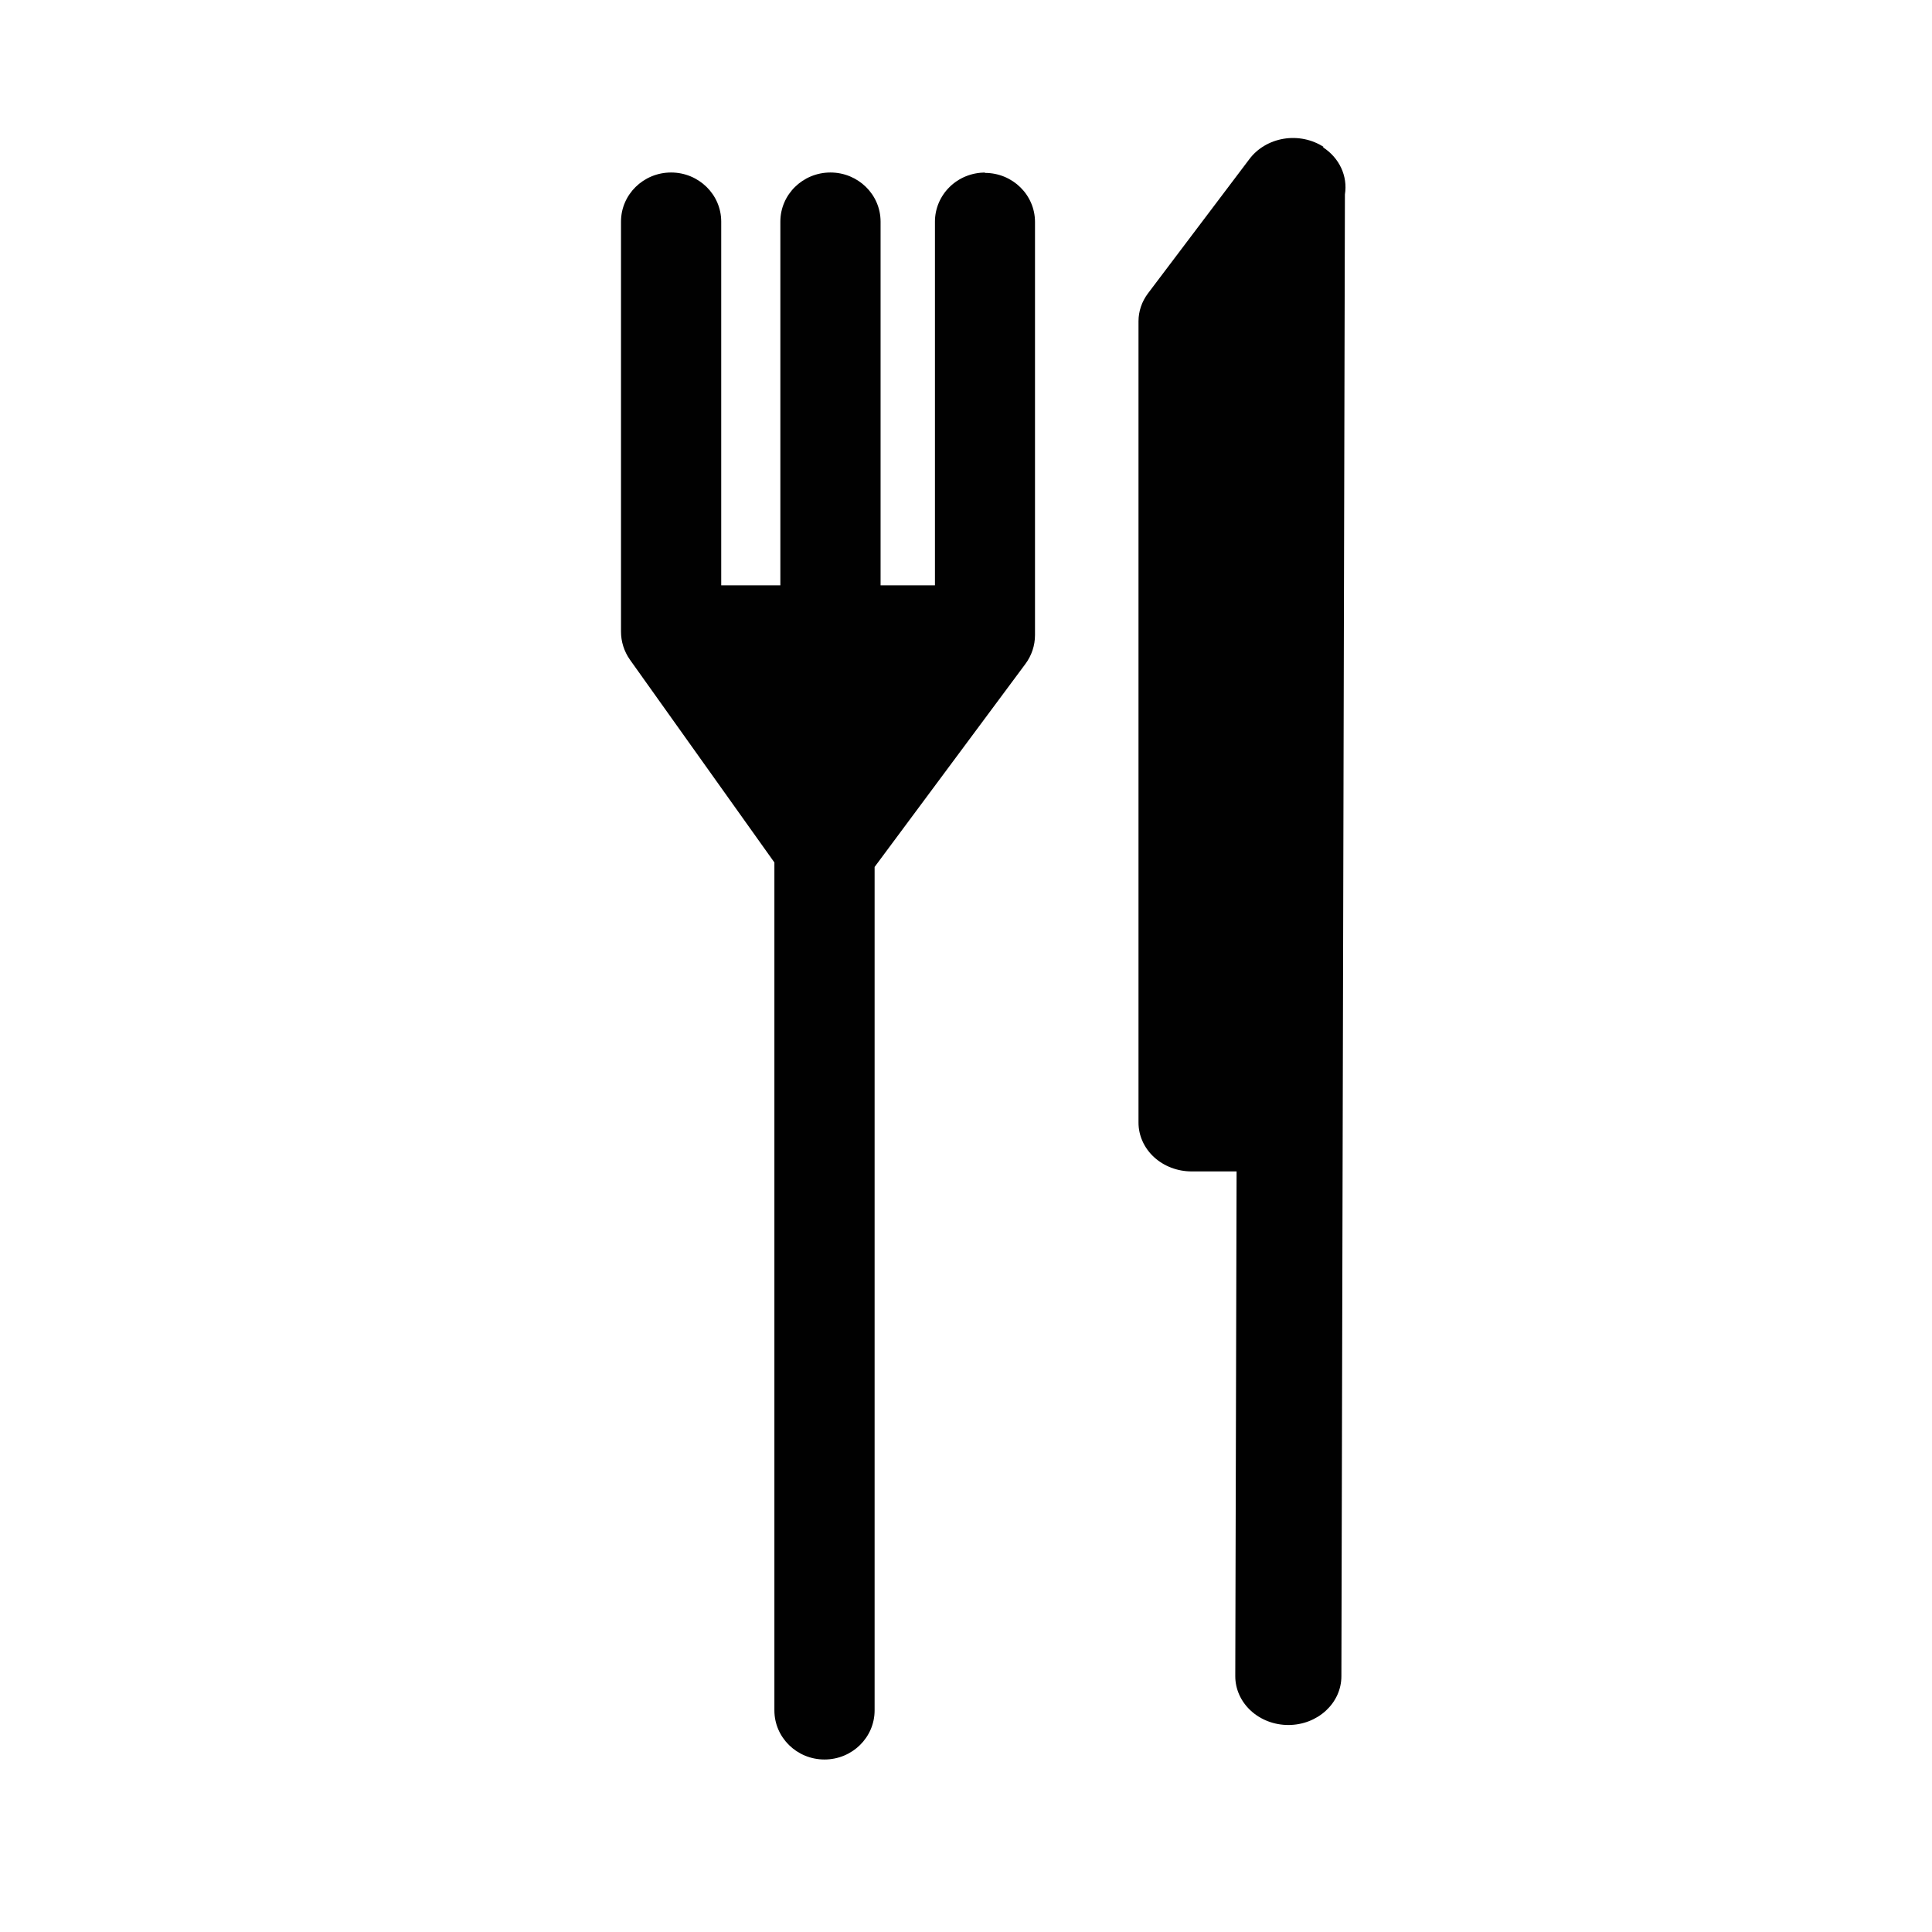 <?xml version="1.0" encoding="UTF-8" standalone="no"?>
<svg width="56px" height="56px" viewBox="0 0 56 56" version="1.1" xmlns="http://www.w3.org/2000/svg" xmlns:xlink="http://www.w3.org/1999/xlink">
    <!-- Generator: Sketch 50.2 (55047) - http://www.bohemiancoding.com/sketch -->
    <title>restaurantes</title>
    <desc>Created with Sketch.</desc>
    <defs></defs>
    <g id="restaurantes" stroke="none" stroke-width="1" fill="none" fill-rule="evenodd">
        <path d="M38.368,4.26 C38.031,4.041 37.613,3.955 37.208,4.022 C36.802,4.09 36.442,4.304 36.21,4.617 L33.275,8.503 C33.096,8.741 33,9.023 33,9.312 L33,32.535 C32.999,32.911 33.16,33.272 33.448,33.538 C33.737,33.804 34.129,33.954 34.538,33.954 L35.843,33.954 L35.805,48.581 C35.804,48.957 35.965,49.318 36.254,49.584 C36.542,49.85 36.934,50 37.343,50 C38.192,50 38.881,49.367 38.881,48.586 L38.983,5.635 C39.069,5.103 38.821,4.572 38.341,4.265" id="Shape" fill="#010101" fill-rule="nonzero"></path>
        <path d="M28.55,5.002 C28.166,5.002 27.797,5.152 27.525,5.419 C27.253,5.686 27.1,6.047 27.1,6.424 L27.1,16.966 L25.524,16.966 L25.524,6.424 C25.524,5.638 24.873,5 24.071,5 C23.269,5 22.619,5.638 22.619,6.424 L22.619,16.966 L20.905,16.966 L20.905,6.424 C20.905,5.638 20.254,5 19.452,5 C18.65,5 18,5.638 18,6.424 L18,18.304 C17.999,18.596 18.09,18.882 18.259,19.122 L22.446,24.999 L22.446,49.576 C22.446,50.362 23.096,51 23.898,51 C24.7,51 25.351,50.362 25.351,49.576 L25.351,25.129 L29.72,19.247 C29.902,19.003 30,18.71 30,18.408 L30,6.434 C30,5.649 29.351,5.012 28.55,5.012" id="Shape" fill="#010101" fill-rule="nonzero"></path>
    </g>
</svg>